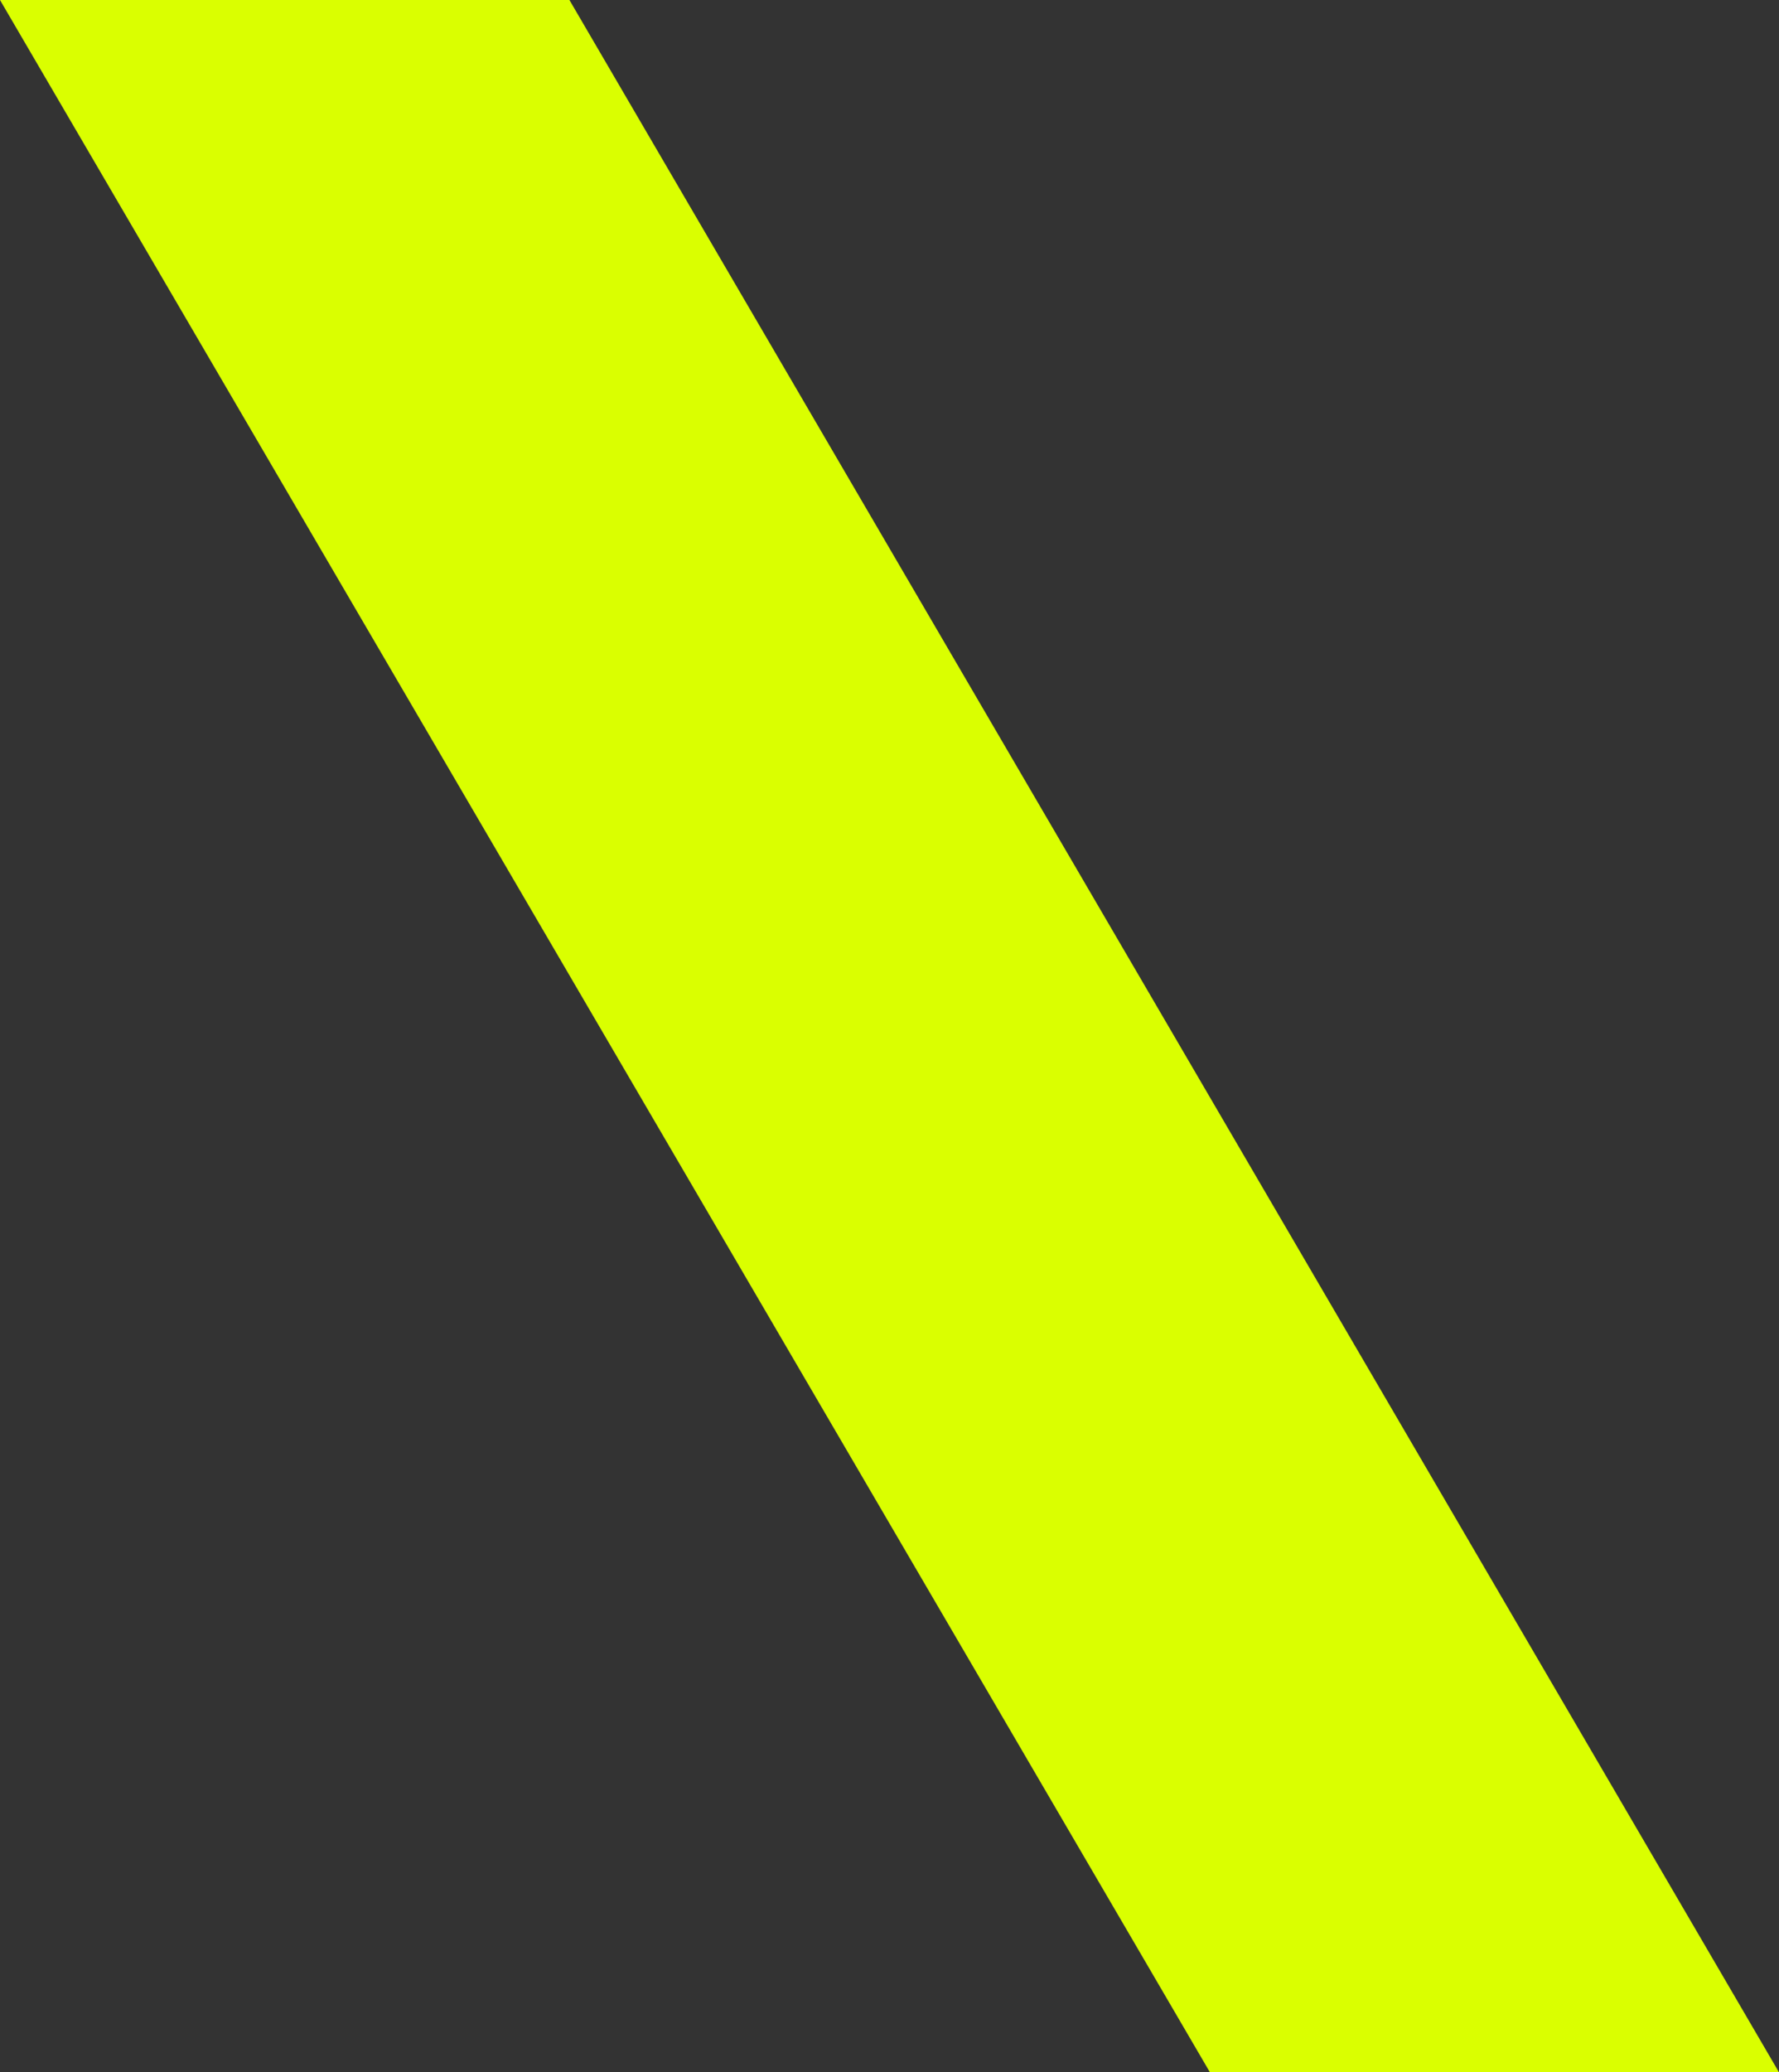 <svg xmlns="http://www.w3.org/2000/svg" width="268" height="312" viewBox="0 0 268 312" fill="none"><rect x="0" y="0" width="268" height="312" fill="#333333" stroke="none"/><path d="M0 0L182.272 312H267.567H268L85.782 0H0Z" fill="#DAFF00"></path></svg>